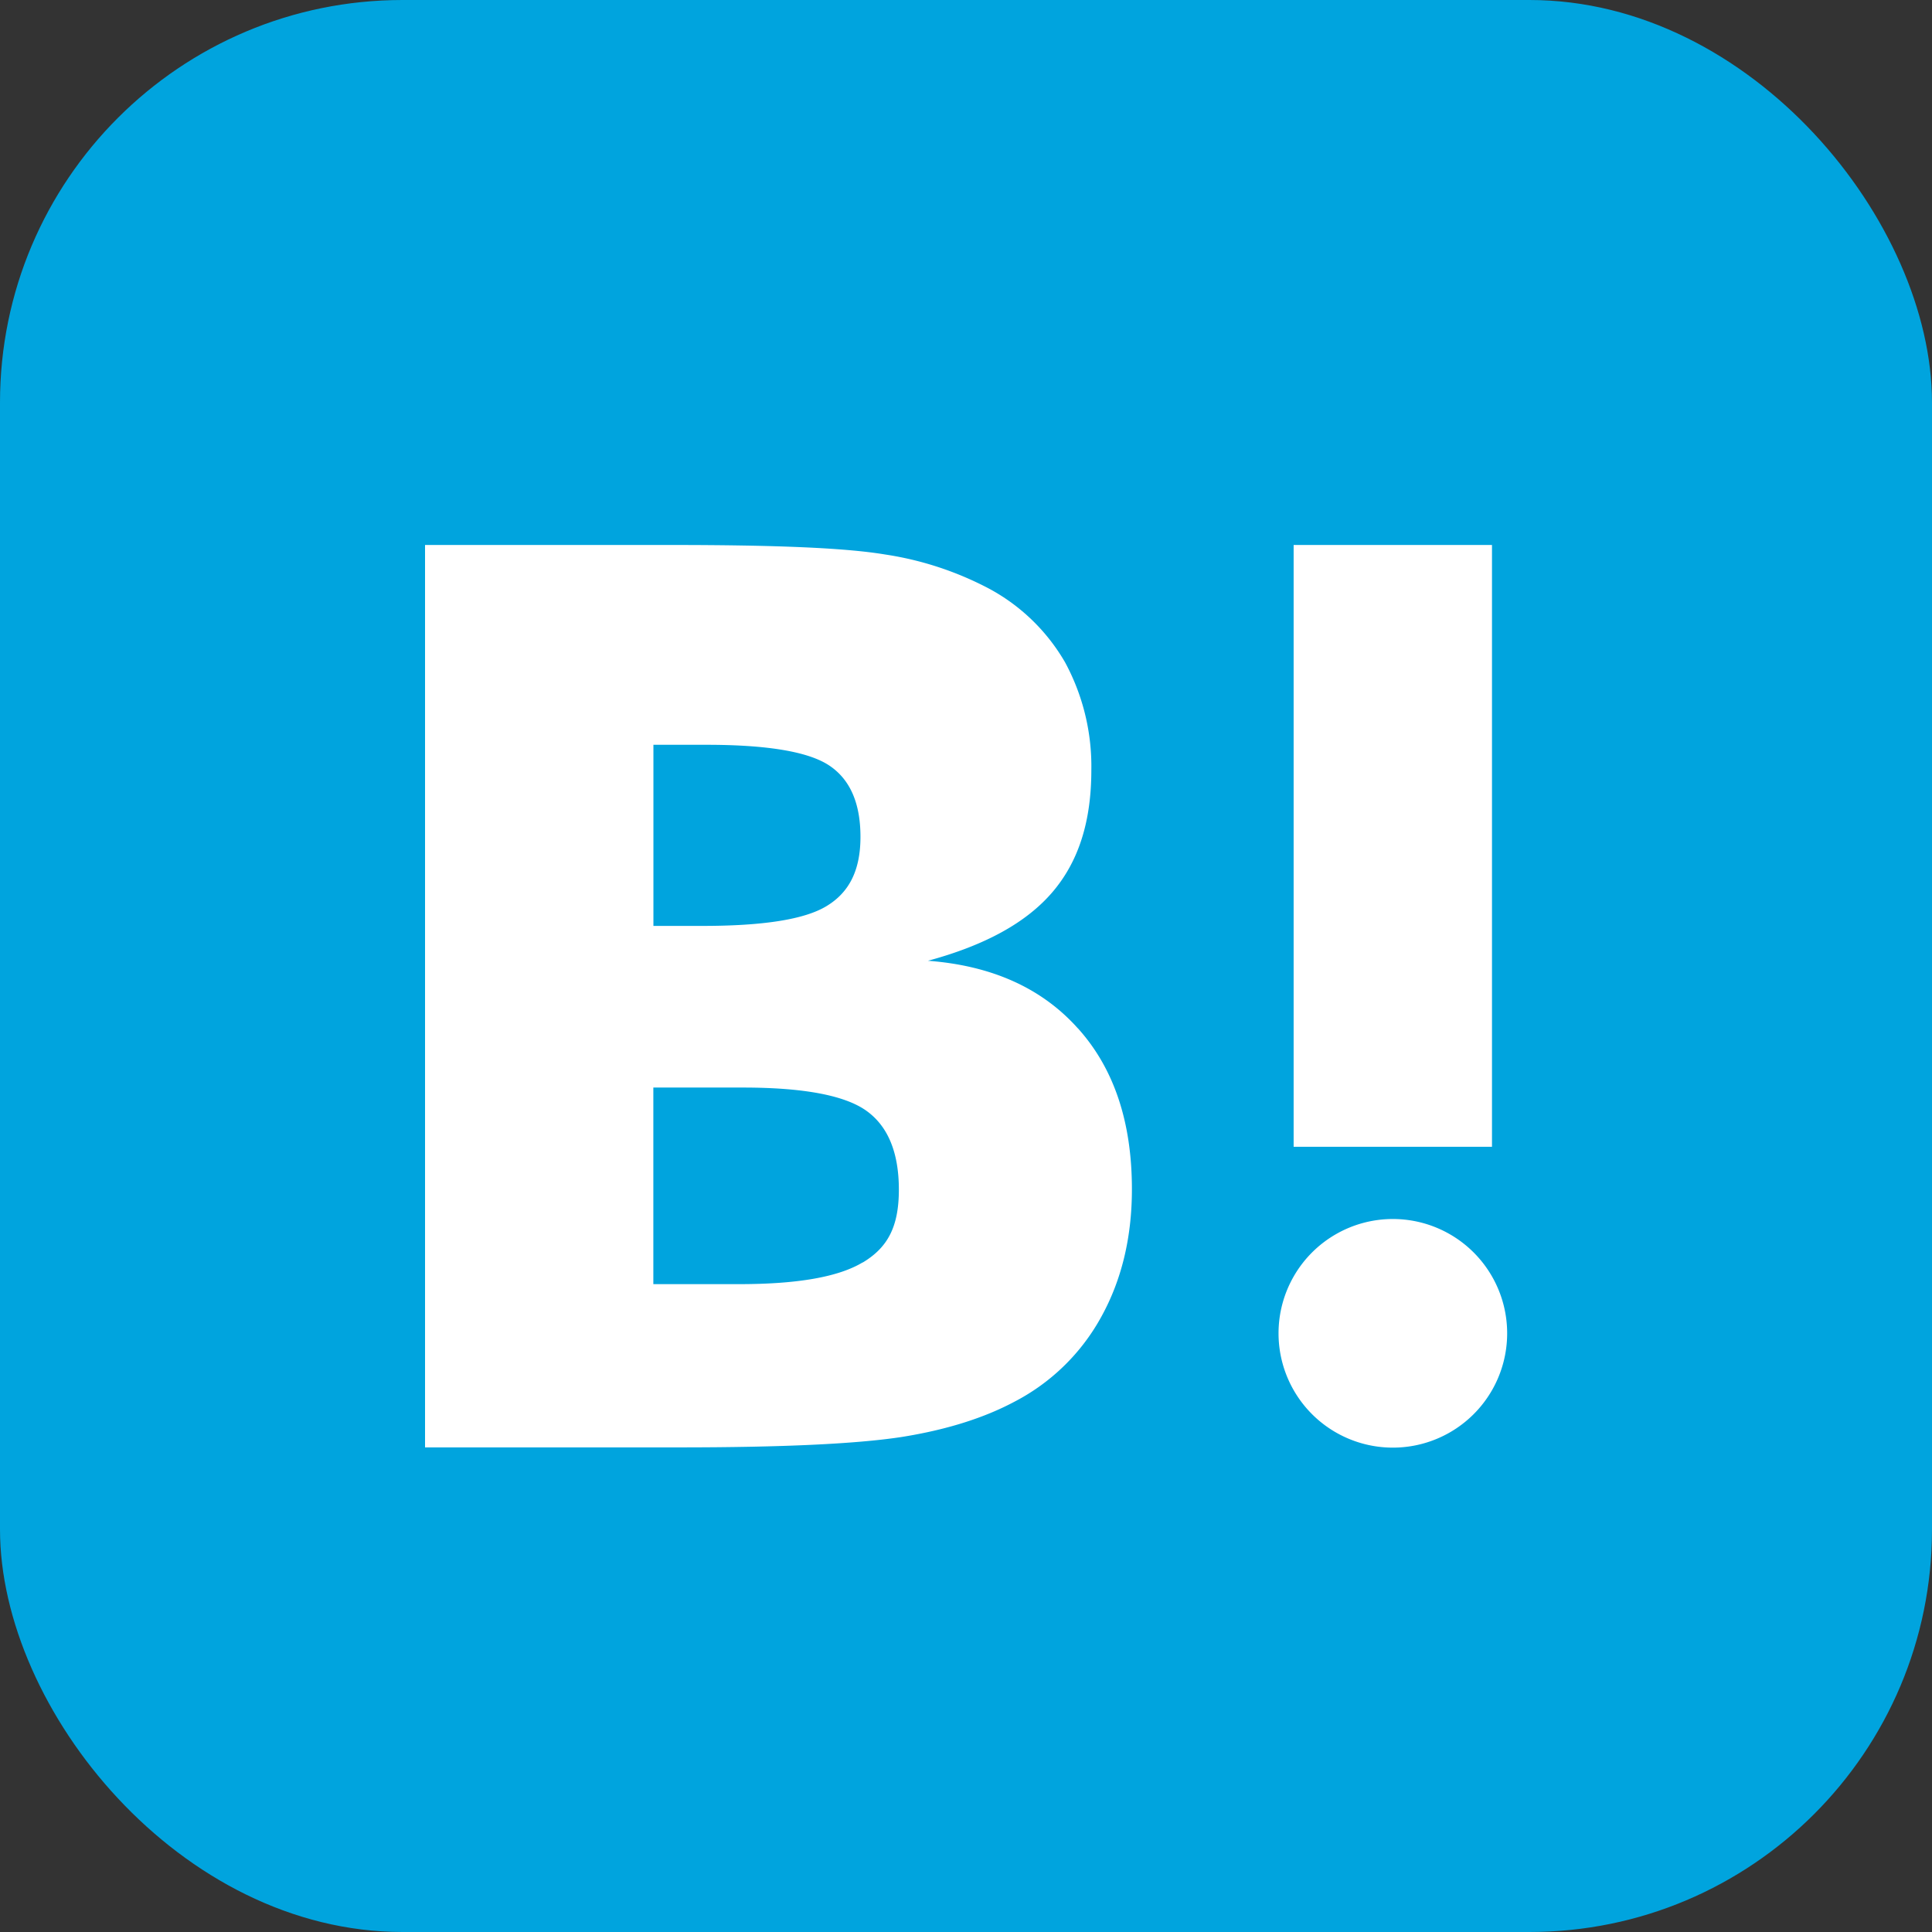 <svg width="24" height="24" xmlns="http://www.w3.org/2000/svg"><rect width="100%" height="100%" fill="#333333" stroke="none"/><g fill="none"><rect fill="#00A4DE" width="24" height="24" rx="5"/><path d="M13.39 12.775c-.447-.5-1.068-.78-1.863-.84.71-.192 1.222-.473 1.547-.853.325-.38.483-.878.483-1.515a2.717 2.717 0 00-.325-1.337 2.406 2.406 0 00-.946-.918 4.054 4.054 0 00-1.291-.424c-.503-.084-1.385-.118-2.646-.118H5.28v11.21h3.164c1.27 0 2.187-.043 2.749-.128.562-.089 1.03-.237 1.41-.44a2.588 2.588 0 001.078-1.055c.251-.454.38-.982.38-1.584 0-.834-.222-1.5-.67-1.998zM8.117 9.252h.655c.759 0 1.268.085 1.527.256.261.173.39.469.39.888 0 .42-.143.691-.42.859-.275.168-.793.247-1.546.247h-.606v-2.25zm2.601 6.429c-.3.182-.813.271-1.532.271h-1.07V13.51H9.23c.74 0 1.251.094 1.522.281.271.188.414.513.414.987s-.147.725-.453.908l.005-.005zm6.583-.538a1.42 1.42 0 10.003 2.84 1.42 1.42 0 00-.003-2.84zM16.07 6.77h2.464v7.476H16.07z" fill="#FFF"/></g></svg>